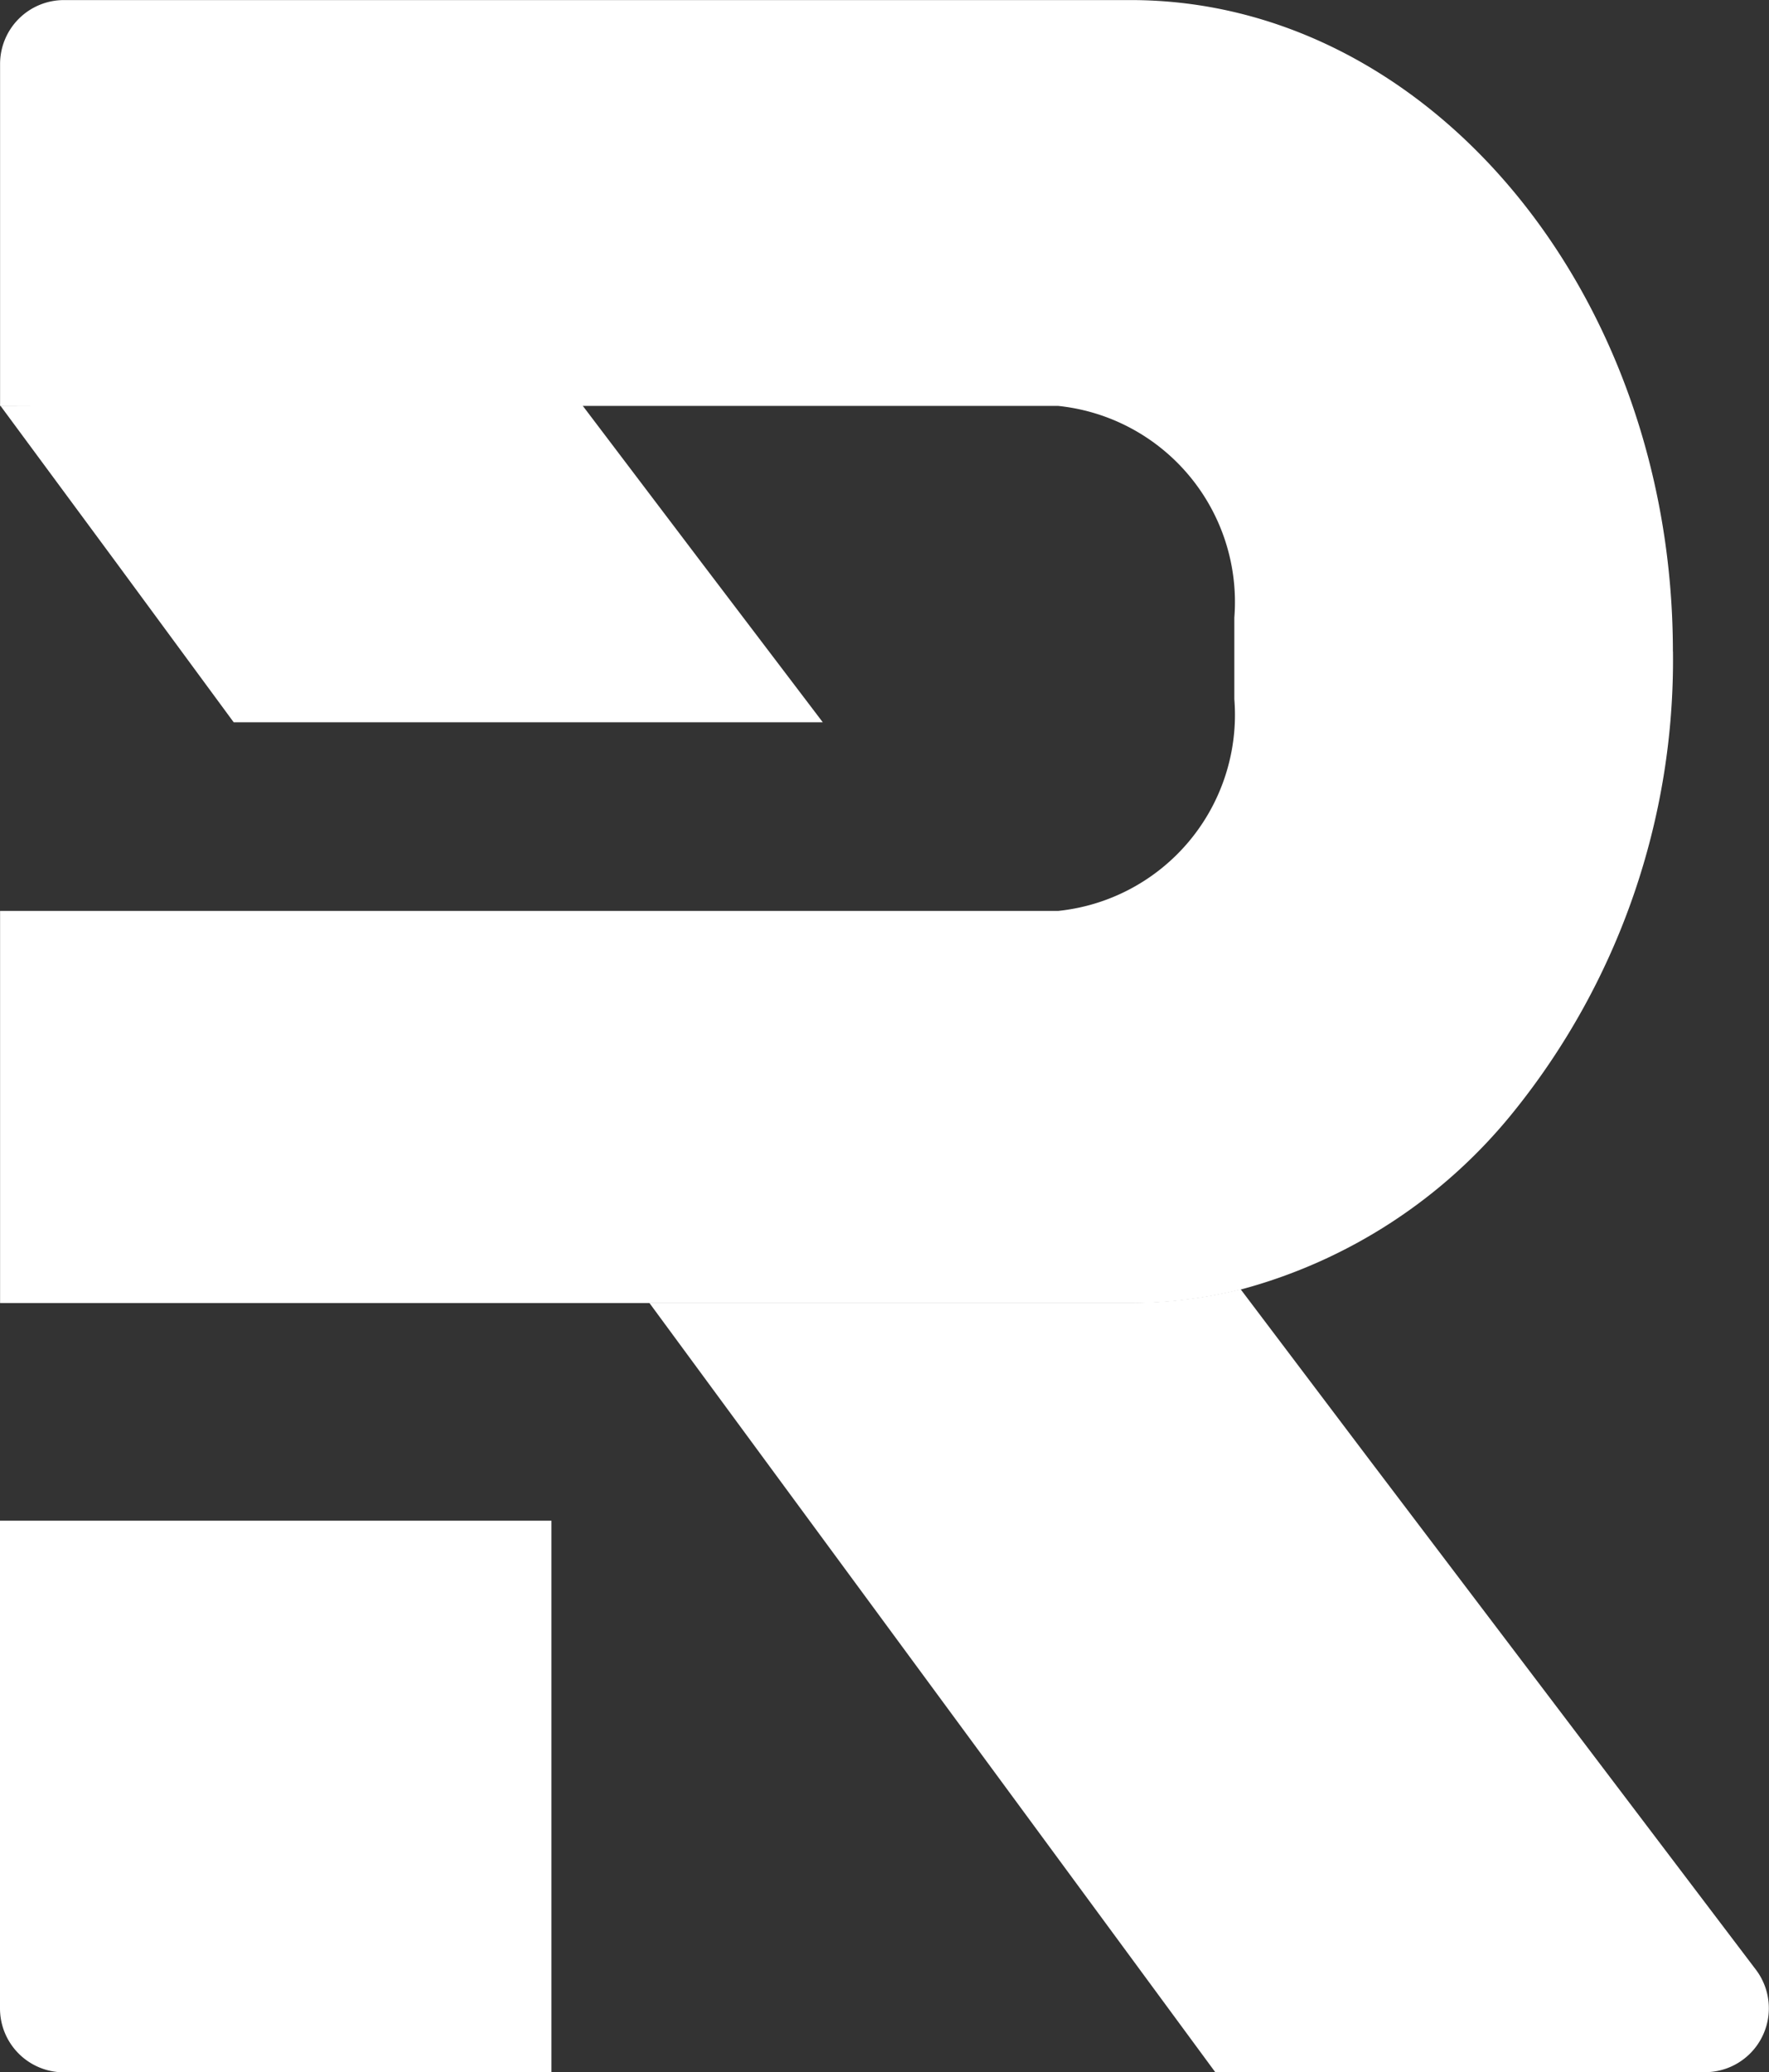 <svg xmlns="http://www.w3.org/2000/svg" width="23.762" height="27.825" viewBox="0 0 23.762 27.825"><rect x="0" y="0" width="23.762" height="27.825" fill="#333333" stroke="none"/><defs><style>.a{fill:#fff;}</style></defs><g transform="translate(-1203.614 -1811.45)"><path class="a" d="M1213.042,1826.944l-1.621-2.139-7.8.028,1.559,2.111,1.574,2.139h7.913Z" transform="translate(-0.001 -7.935)"/><path class="a" d="M1234.782,1856.4l-1.738-2.3a6.08,6.08,0,0,1-1.475.181H1225.1l1.67,2.27,5.933,8.061h6.578a.858.858,0,0,0,.684-1.376Z" transform="translate(-12.765 -25.339)"/><path class="a" d="M1226.087,1820.2a9.659,9.659,0,0,1-2.14,6.177,7.031,7.031,0,0,1-3.668,2.388,6.069,6.069,0,0,1-1.475.181h-15.188v-5.265h14.211a2.647,2.647,0,0,0,2.368-2.844v-1.094a2.647,2.647,0,0,0-2.368-2.843h-14.211v-4.591a.858.858,0,0,1,.858-.858h14.33c4.005,0,7.282,3.937,7.282,8.748" transform="translate(-0.001)"/><path class="a" d="M1204.472,1869.158h6.549v-7.407h-7.407v6.549A.858.858,0,0,0,1204.472,1869.158Z" transform="translate(0 -29.883)"/></g></svg>
